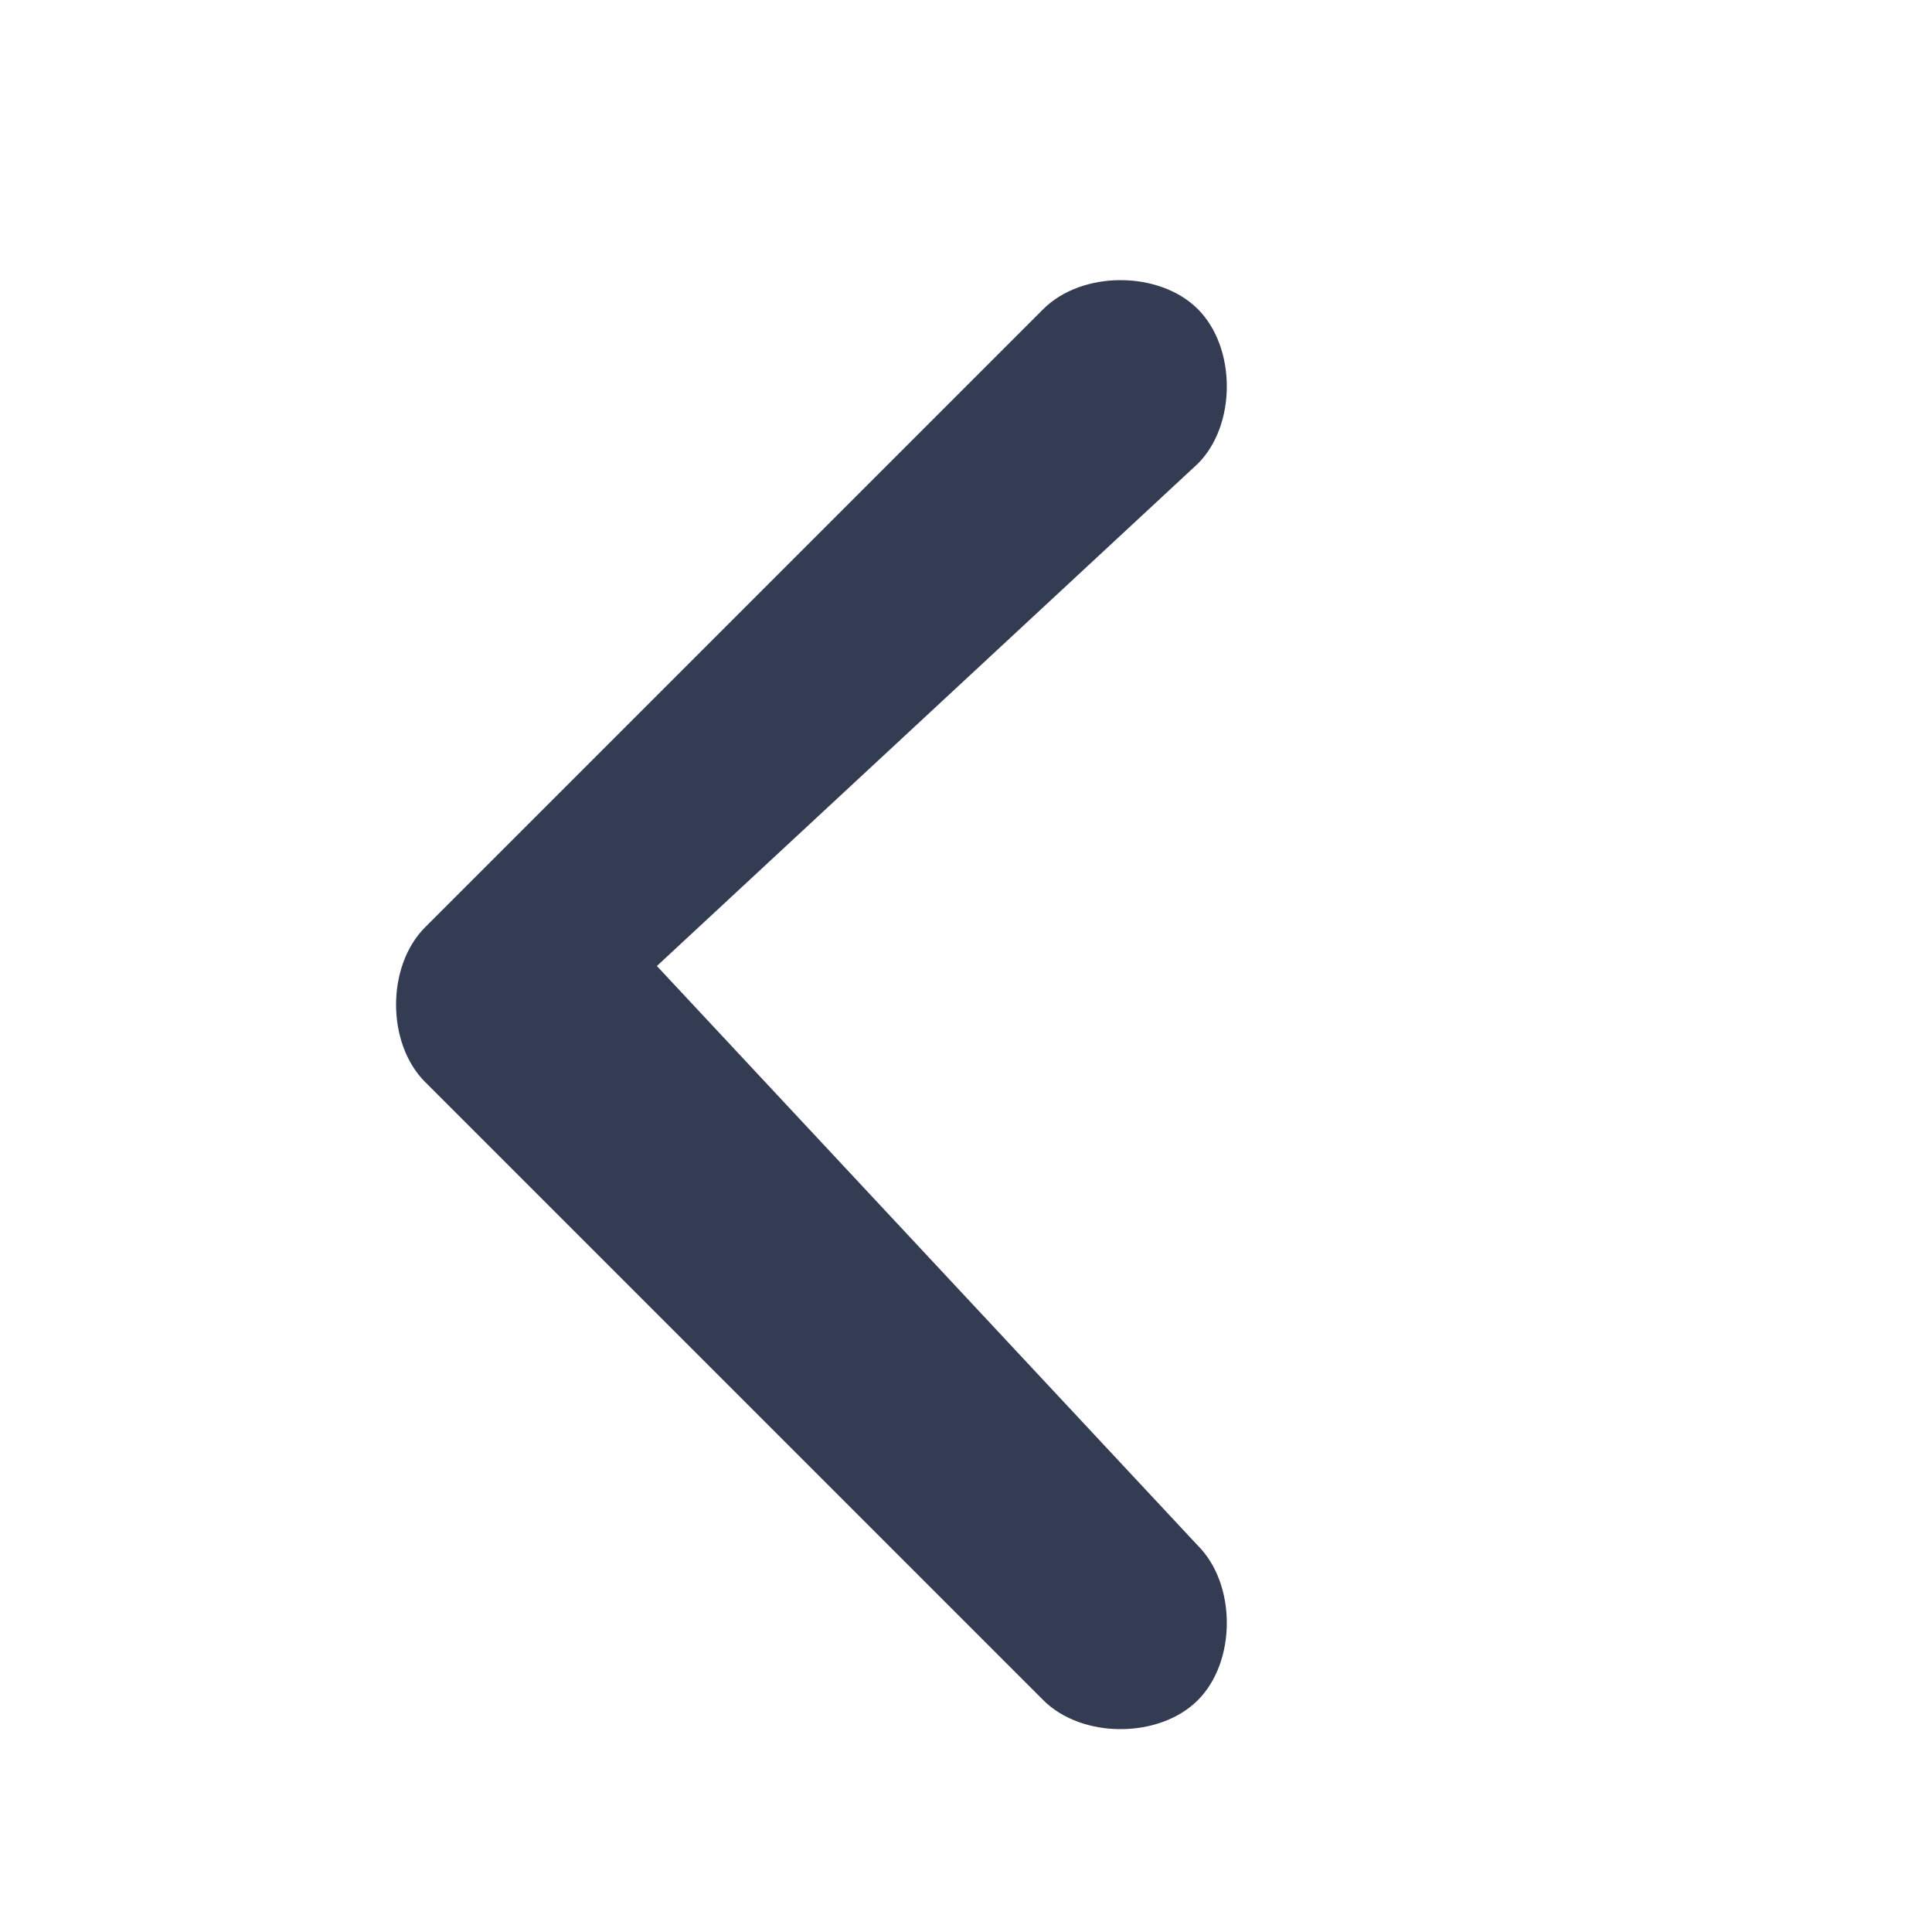 <svg width="40" height="40" viewBox="0 0 25 24" fill="#343C54" xmlns="http://www.w3.org/2000/svg">
<path d="M8.5 12L15.5 5.5C16 5 16 4 15.5 3.5C15 3 14 3 13.5 3.5L5.5 11.5C5 12 5 13 5.5 13.5L13.5 21.5C14 22 15 22 15.5 21.5C16 21 16 20 15.5 19.5L8.5 12Z" fill="#343C54"></path>
</svg>
